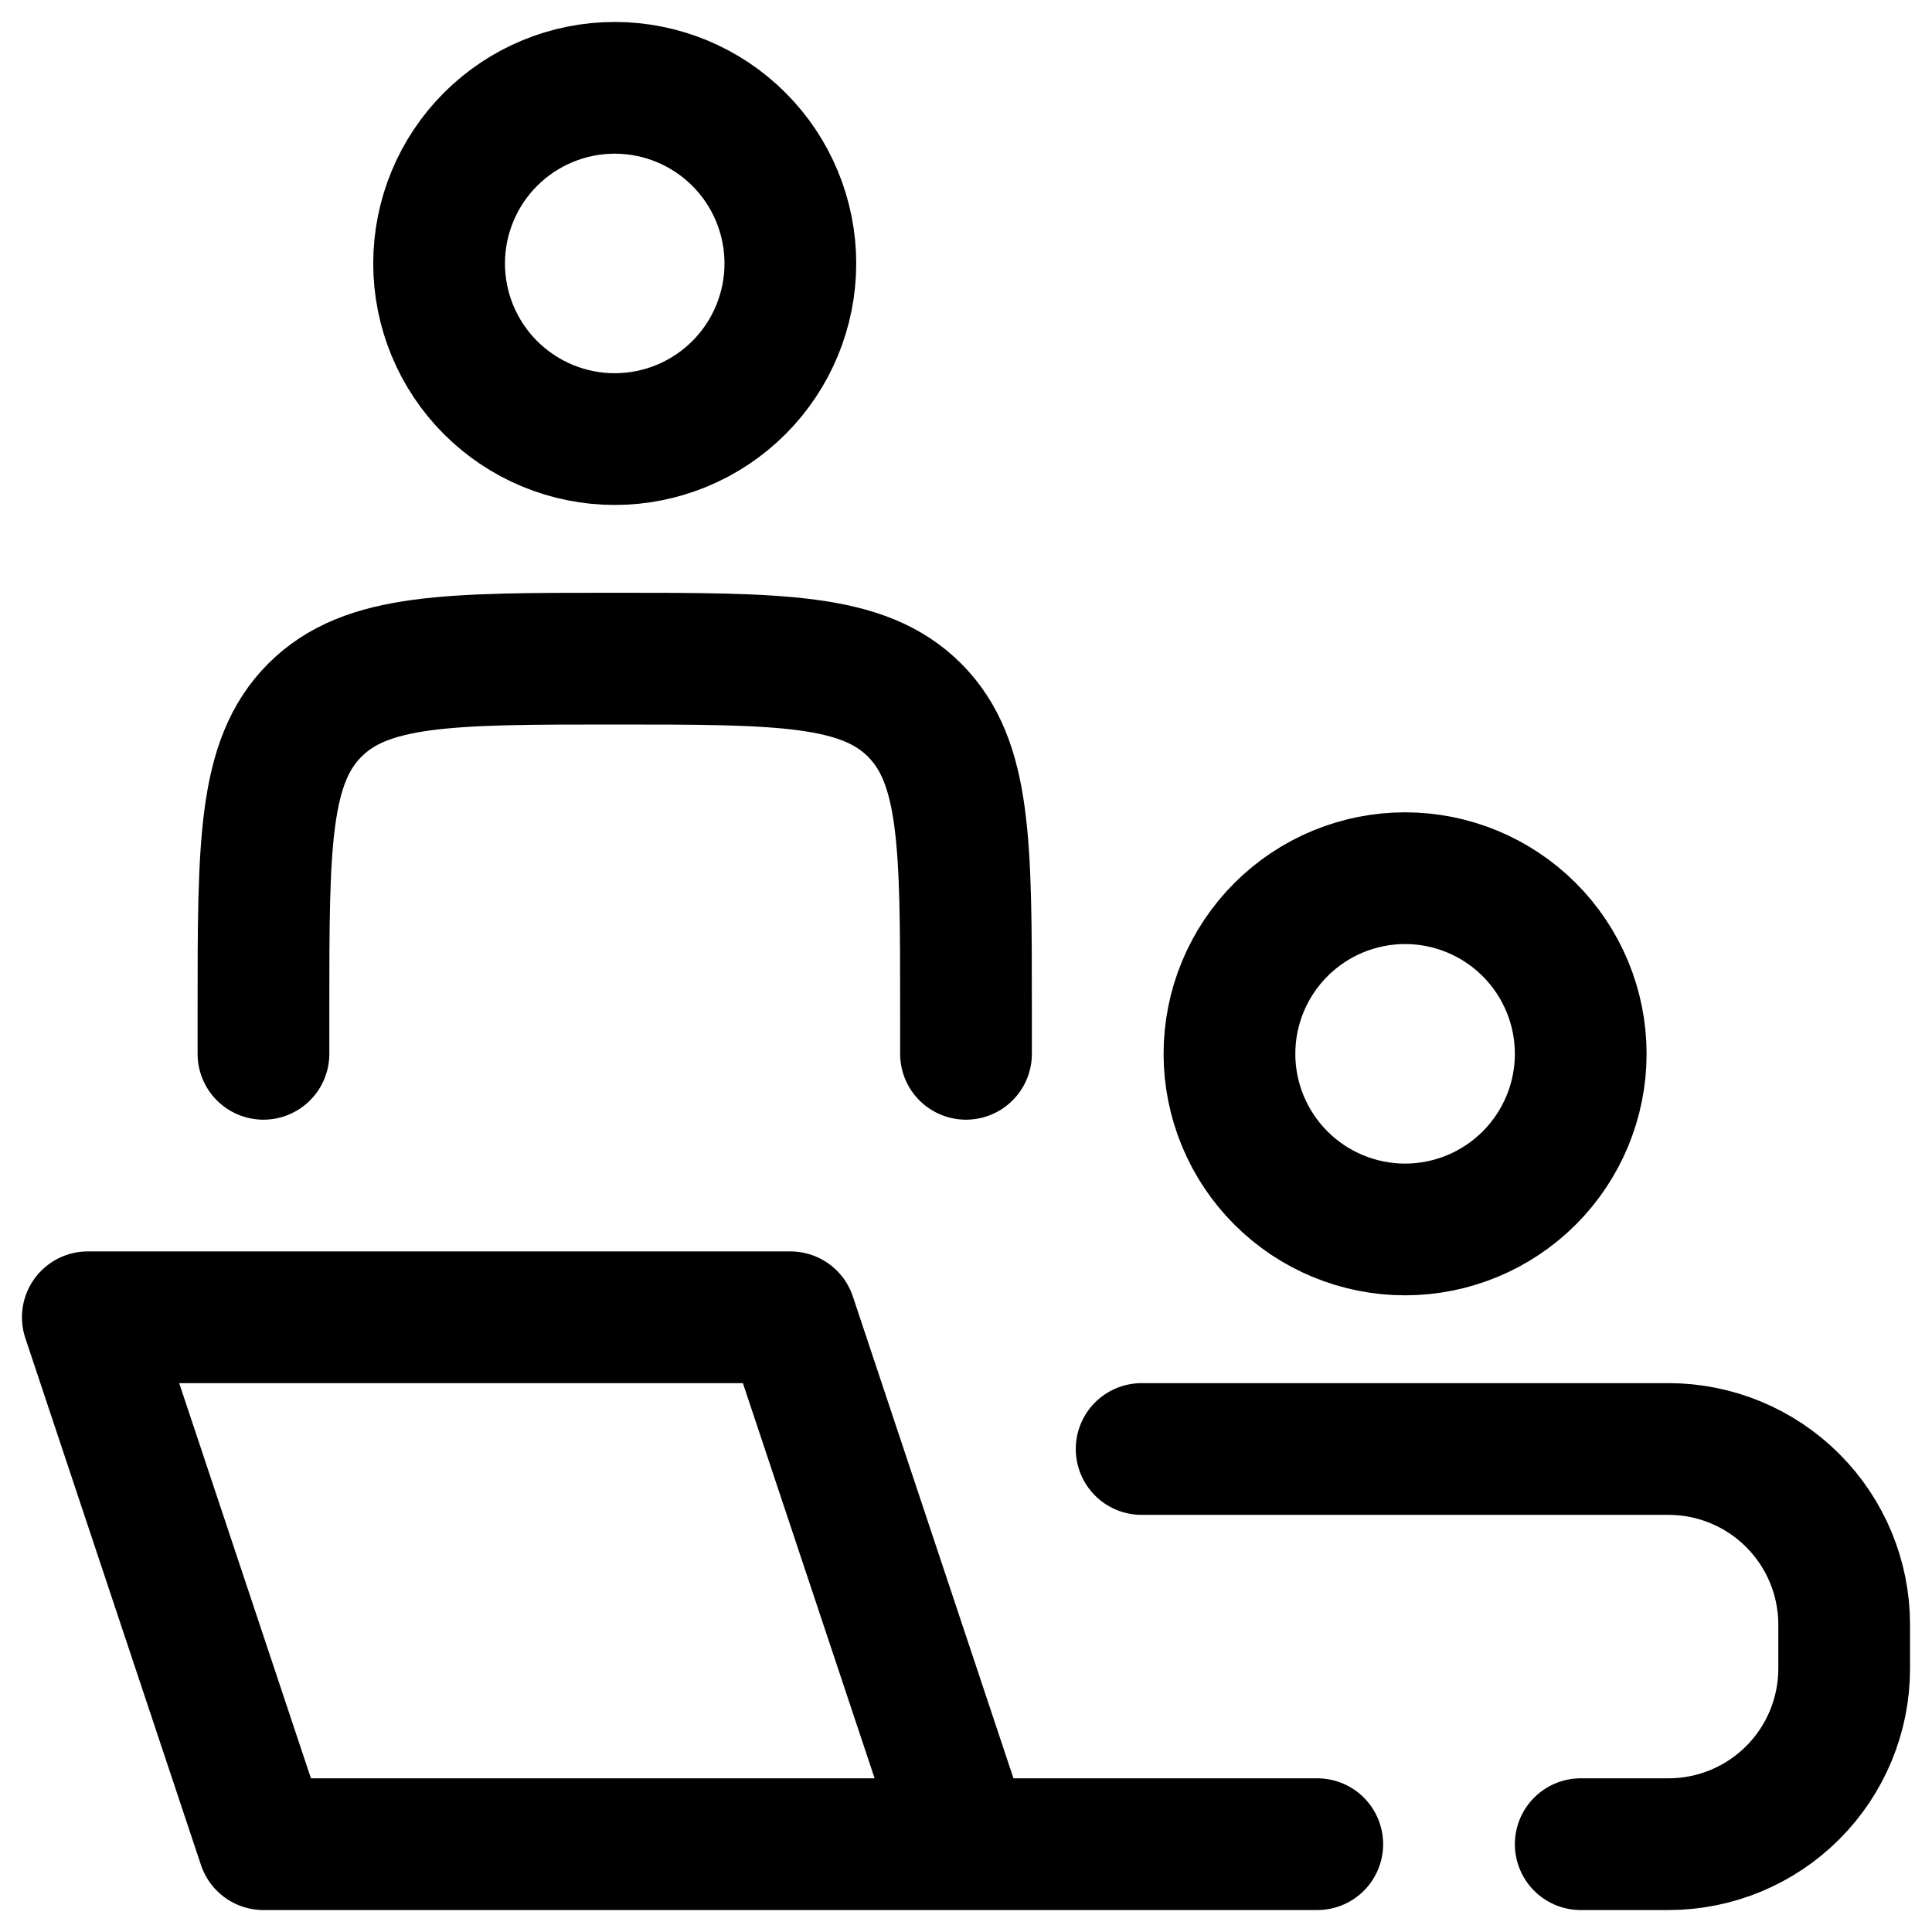 <svg width="22" height="22" viewBox="0 0 22 22" fill="none" xmlns="http://www.w3.org/2000/svg">
<path d="M11 21L9 15H1L3 21H11ZM11 21H15M11 12V11.5C11 9.614 11 8.672 10.414 8.086C9.828 7.5 8.886 7.5 7 7.5C5.114 7.5 4.172 7.5 3.586 8.086C3 8.672 3 9.614 3 11.5V12M13 16.5H19C19.53 16.5 20.039 16.711 20.414 17.086C20.789 17.461 21 17.97 21 18.5V19C21 19.53 20.789 20.039 20.414 20.414C20.039 20.789 19.53 21 19 21H18M18 12C18 12.53 17.789 13.039 17.414 13.414C17.039 13.789 16.53 14 16 14C15.47 14 14.961 13.789 14.586 13.414C14.211 13.039 14 12.53 14 12C14 11.47 14.211 10.961 14.586 10.586C14.961 10.211 15.47 10 16 10C16.53 10 17.039 10.211 17.414 10.586C17.789 10.961 18 11.47 18 12ZM9 3C9 3.53 8.789 4.039 8.414 4.414C8.039 4.789 7.53 5 7 5C6.47 5 5.961 4.789 5.586 4.414C5.211 4.039 5 3.53 5 3C5 2.47 5.211 1.961 5.586 1.586C5.961 1.211 6.47 1 7 1C7.53 1 8.039 1.211 8.414 1.586C8.789 1.961 9 2.47 9 3Z" stroke="black" stroke-width="1.5" stroke-linecap="round" stroke-linejoin="round"/>
</svg>
